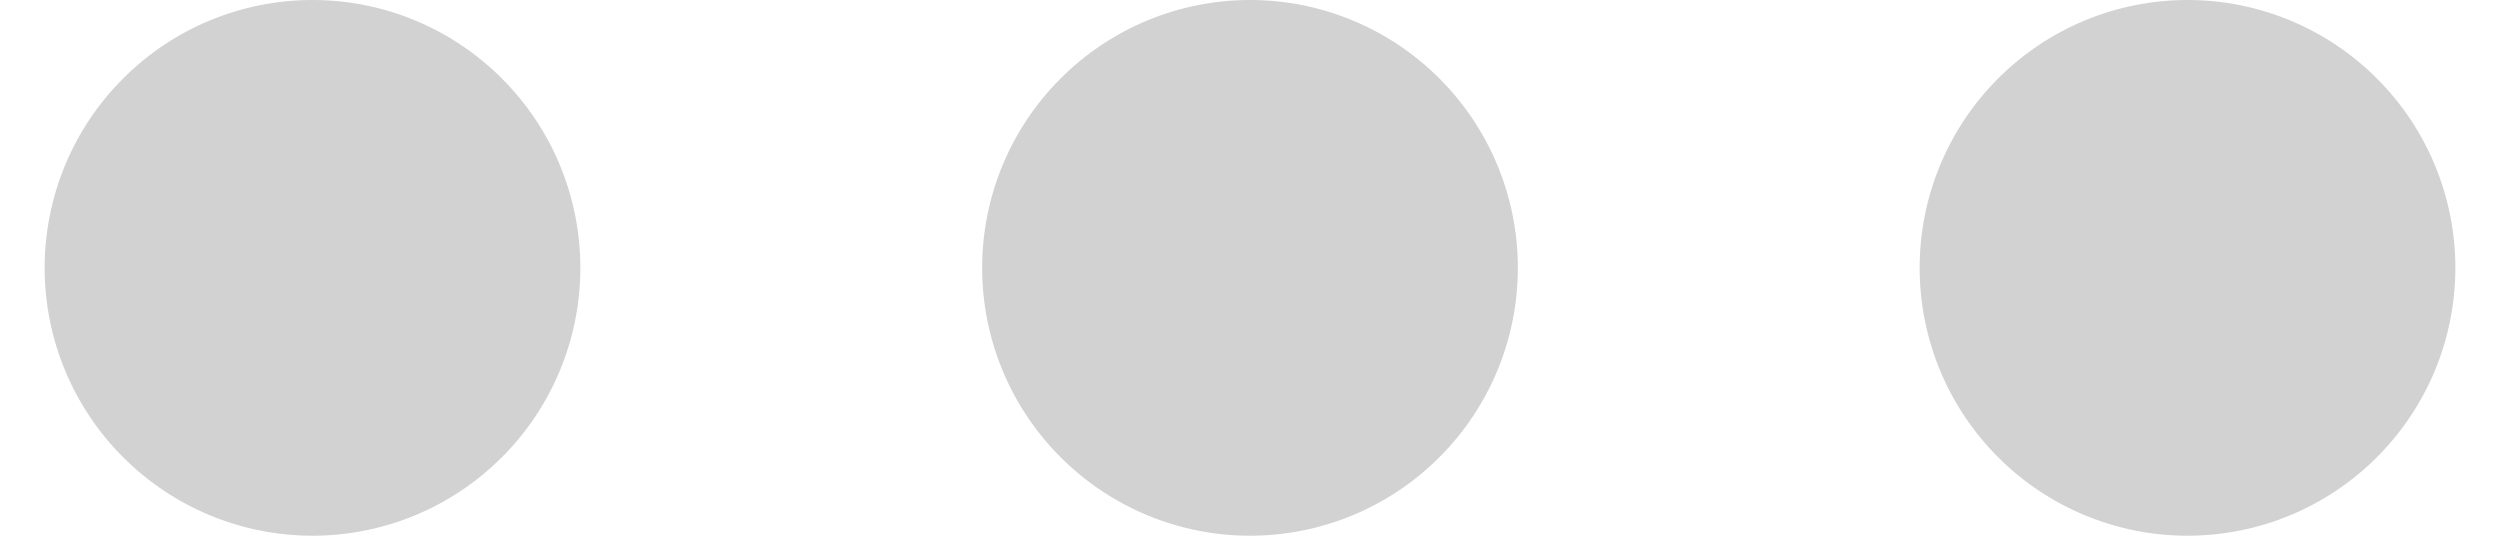 <svg width="28" height="6" viewBox="0 0 28 6" fill="none" xmlns="http://www.w3.org/2000/svg">
    <path
        d="M6.5 3C6.5 3.796 6.184 4.559 5.621 5.121C5.059 5.684 4.296 6 3.5 6C2.704 6 1.941 5.684 1.379 5.121C0.816 4.559 0.5 3.796 0.5 3C0.5 2.204 0.816 1.441 1.379 0.879C1.941 0.316 2.704 0 3.5 0C4.296 0 5.059 0.316 5.621 0.879C6.184 1.441 6.5 2.204 6.5 3ZM17 3C17 3.796 16.684 4.559 16.121 5.121C15.559 5.684 14.796 6 14 6C13.204 6 12.441 5.684 11.879 5.121C11.316 4.559 11 3.796 11 3C11 2.204 11.316 1.441 11.879 0.879C12.441 0.316 13.204 0 14 0C14.796 0 15.559 0.316 16.121 0.879C16.684 1.441 17 2.204 17 3ZM27.5 3C27.5 3.796 27.184 4.559 26.621 5.121C26.059 5.684 25.296 6 24.5 6C23.704 6 22.941 5.684 22.379 5.121C21.816 4.559 21.5 3.796 21.5 3C21.5 2.204 21.816 1.441 22.379 0.879C22.941 0.316 23.704 0 24.5 0C25.296 0 26.059 0.316 26.621 0.879C27.184 1.441 27.5 2.204 27.5 3Z"
        fill="#D2D2D2" />
</svg>
